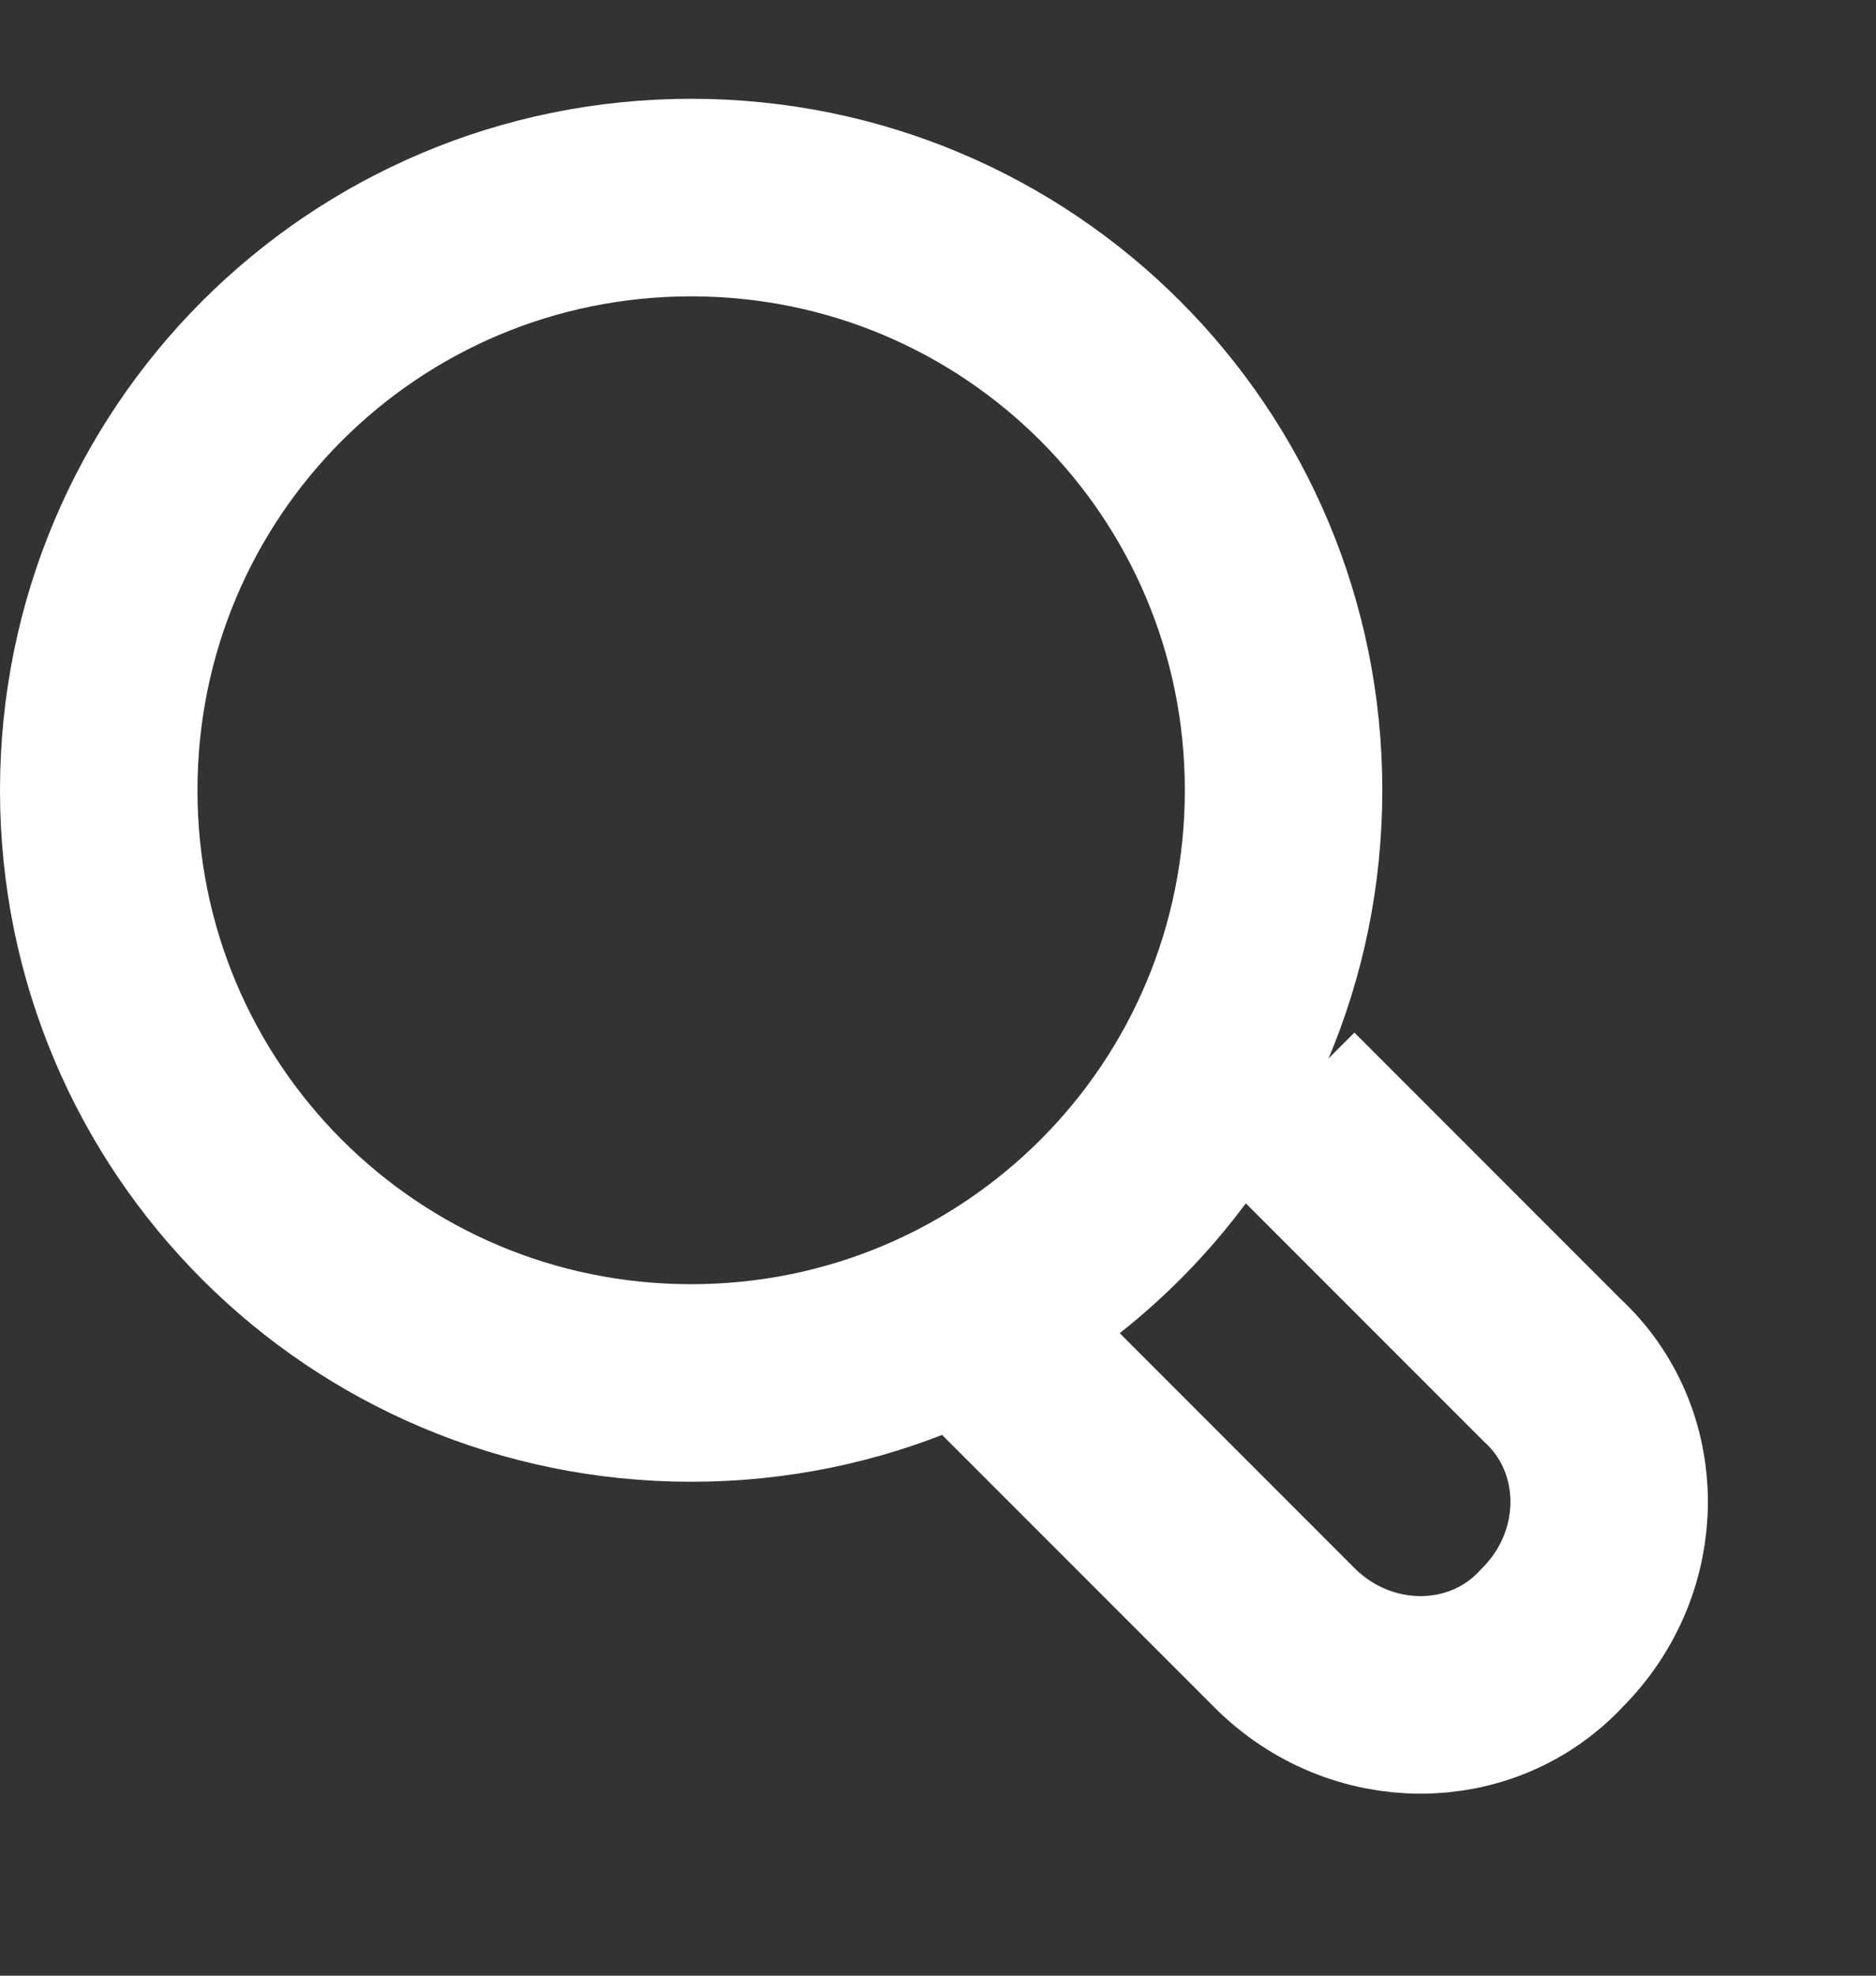<svg version="1.2" baseProfile="tiny-ps" xmlns="http://www.w3.org/2000/svg" viewBox="0 0 19 20" width="19" height="20">
	<rect x="0" y="0" width="19" height="20" fill="#333333" stroke="none"/>
	<title>HOME</title>
	<defs>
		<clipPath clipPathUnits="userSpaceOnUse" id="cp1">
			<path d="m-1261-63h1920v5320h-1920z" />
		</clipPath>
	</defs>
	<style>
		tspan { white-space:pre }
		.s0 { fill: none;stroke: #ffffff;stroke-width: 2 } 
	</style>
	<g id="HOME" clip-path="url(#cp1)">
		<g id="16633429591571183082">
			<path id="Elipse 3" class="s0" d="m7 14c-3.32 0-6-2.68-6-6c0-3.32 2.68-6 6-6c3.32 0 6 2.68 6 6c0 3.32-2.68 6-6 6z" />
			<path id="Caminho 16" class="s0" d="m13.01 11.16l2.71 2.71c0.77 0.71 0.77 1.94 0 2.71v0c-0.71 0.77-1.94 0.77-2.71 0l-3.68-3.68" />
		</g>
	</g>
</svg>